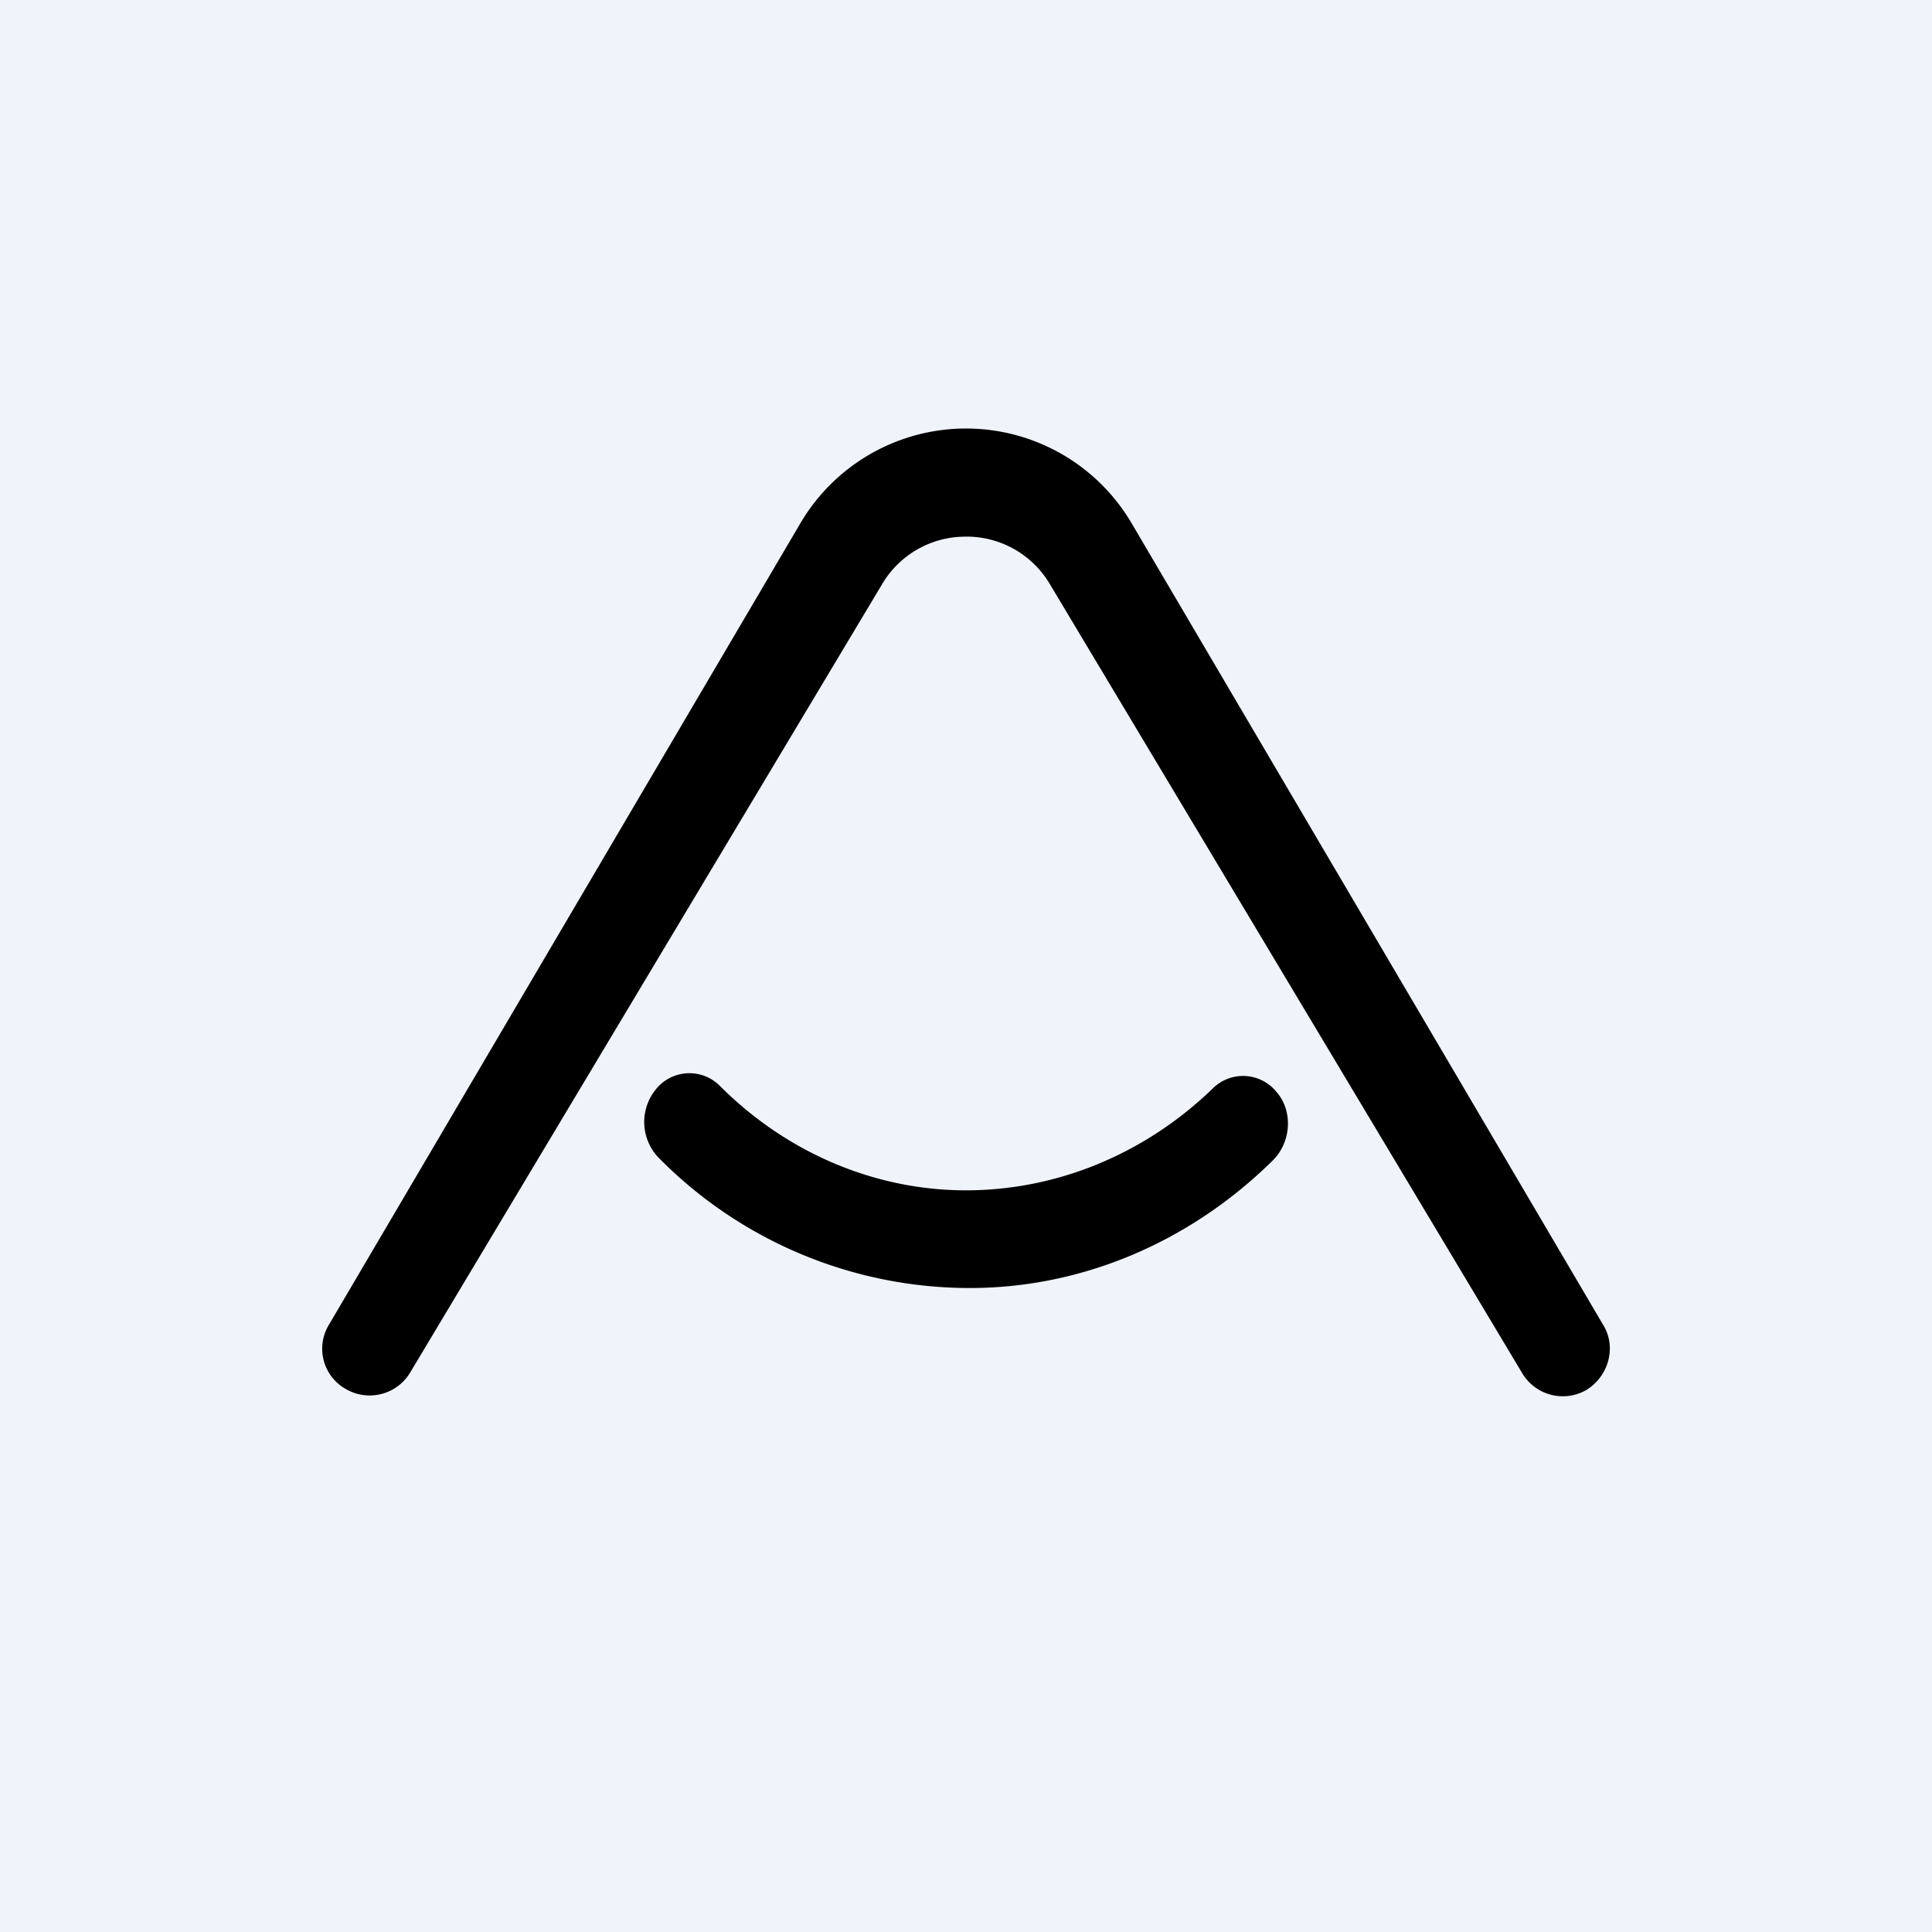 <!-- by TradingView --><svg width="18" height="18" viewBox="0 0 18 18" xmlns="http://www.w3.org/2000/svg"><path fill="#F0F3FA" d="M0 0h18v18H0z"/><path d="M9.78 5.44a.9.9 0 0 0-.8-.44.9.9 0 0 0-.76.44l-4.4 7.35a.44.44 0 0 1-.6.15.43.43 0 0 1-.16-.59l4.4-7.48a1.79 1.79 0 0 1 3.08 0l4.4 7.48c.12.2.05.47-.16.6a.44.44 0 0 1-.6-.16l-4.4-7.35Z"/><path d="M6.11 10.15a.4.4 0 0 1 .6-.03c.62.62 1.44.97 2.29.97.85 0 1.67-.34 2.3-.95a.4.4 0 0 1 .59.03c.16.18.14.47-.03.64-.78.77-1.8 1.2-2.86 1.19a4.07 4.07 0 0 1-2.86-1.21.48.48 0 0 1-.03-.64Z"/></svg>
